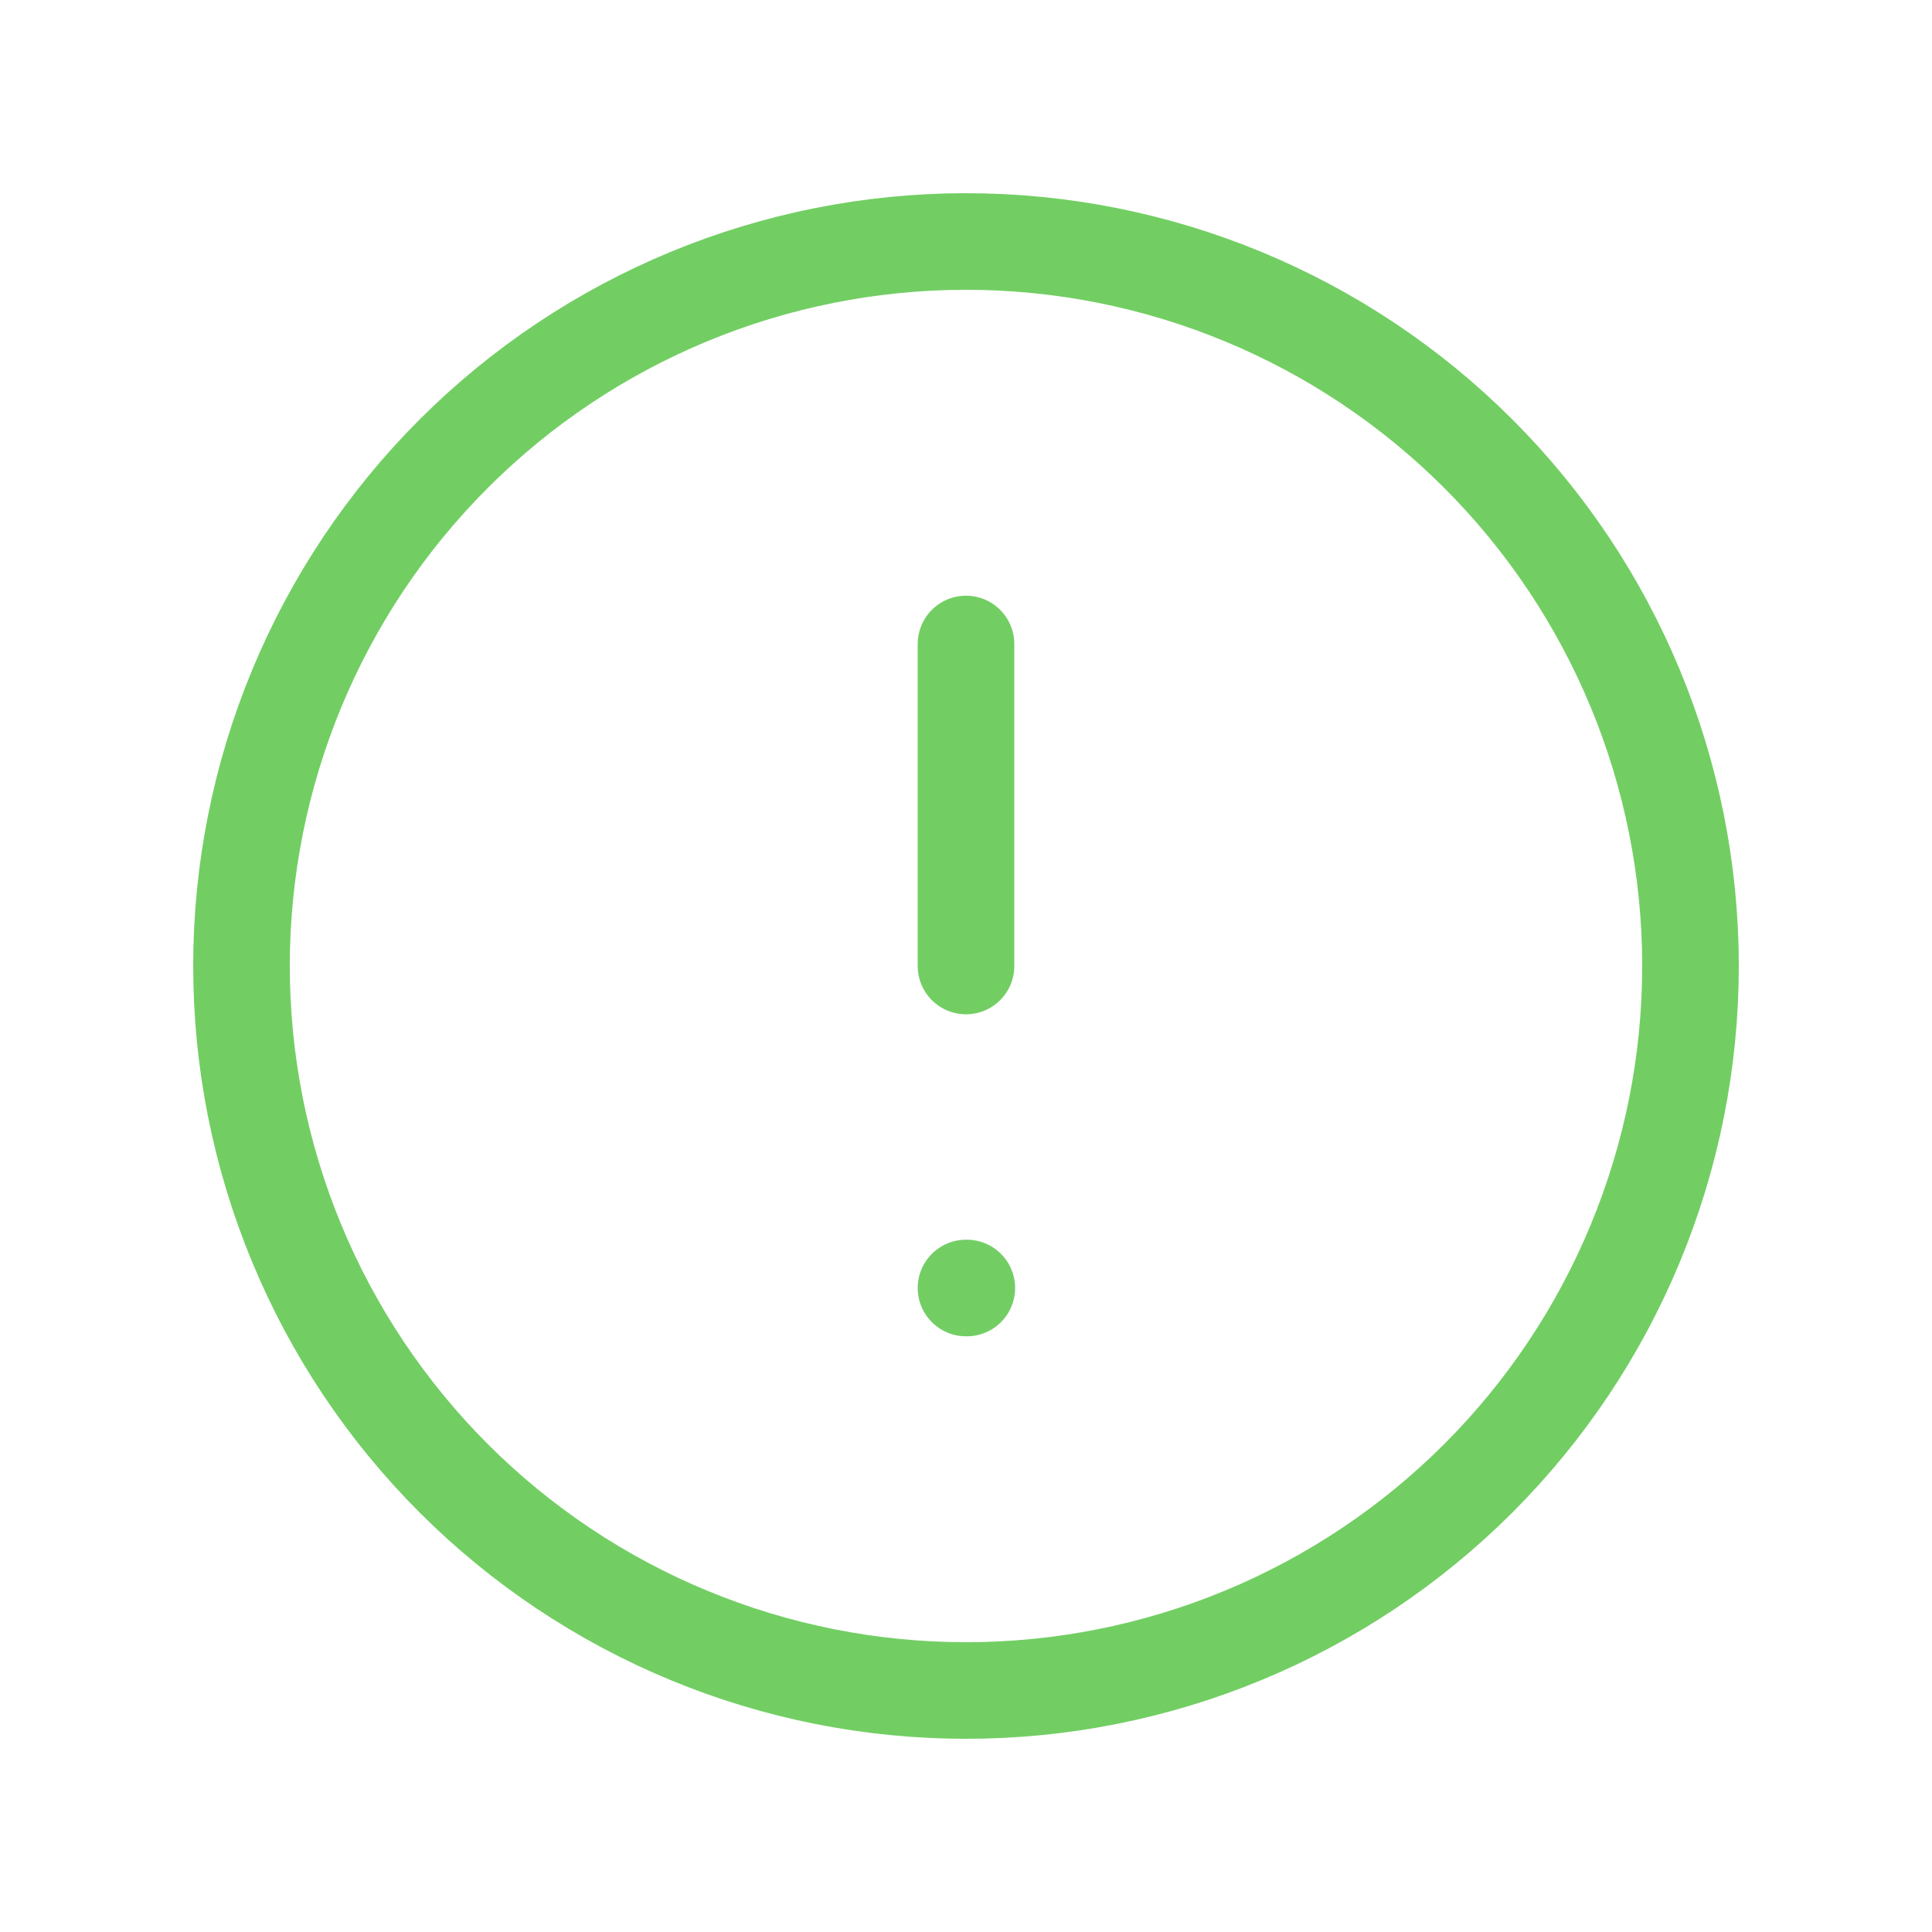 <svg width="60" height="60" viewBox="0 0 60 60" fill="none" xmlns="http://www.w3.org/2000/svg">
<g clip-path="url(#clip0_2033_554)">
<path d="M7.5 30C7.5 32.955 8.082 35.881 9.213 38.61C10.343 41.34 12.001 43.821 14.09 45.91C16.179 47.999 18.66 49.657 21.39 50.787C24.119 51.918 27.045 52.5 30 52.5C32.955 52.5 35.881 51.918 38.61 50.787C41.34 49.657 43.821 47.999 45.91 45.91C47.999 43.821 49.657 41.34 50.787 38.61C51.918 35.881 52.5 32.955 52.5 30C52.5 24.033 50.13 18.31 45.91 14.09C41.69 9.871 35.967 7.5 30 7.5C24.033 7.5 18.31 9.871 14.09 14.09C9.871 18.31 7.5 24.033 7.5 30Z" stroke="#72CE63" stroke-width="3" stroke-linecap="round" stroke-linejoin="round"/>
<path d="M30 20V30" stroke="#72CE63" stroke-width="3" stroke-linecap="round" stroke-linejoin="round"/>
<path d="M30 40H30.025" stroke="#72CE63" stroke-width="3" stroke-linecap="round" stroke-linejoin="round"/>
</g>
<defs>
<clipPath id="clip0_2033_554">
<rect width="60" height="60" fill="white"/>
</clipPath>
</defs>
</svg>
